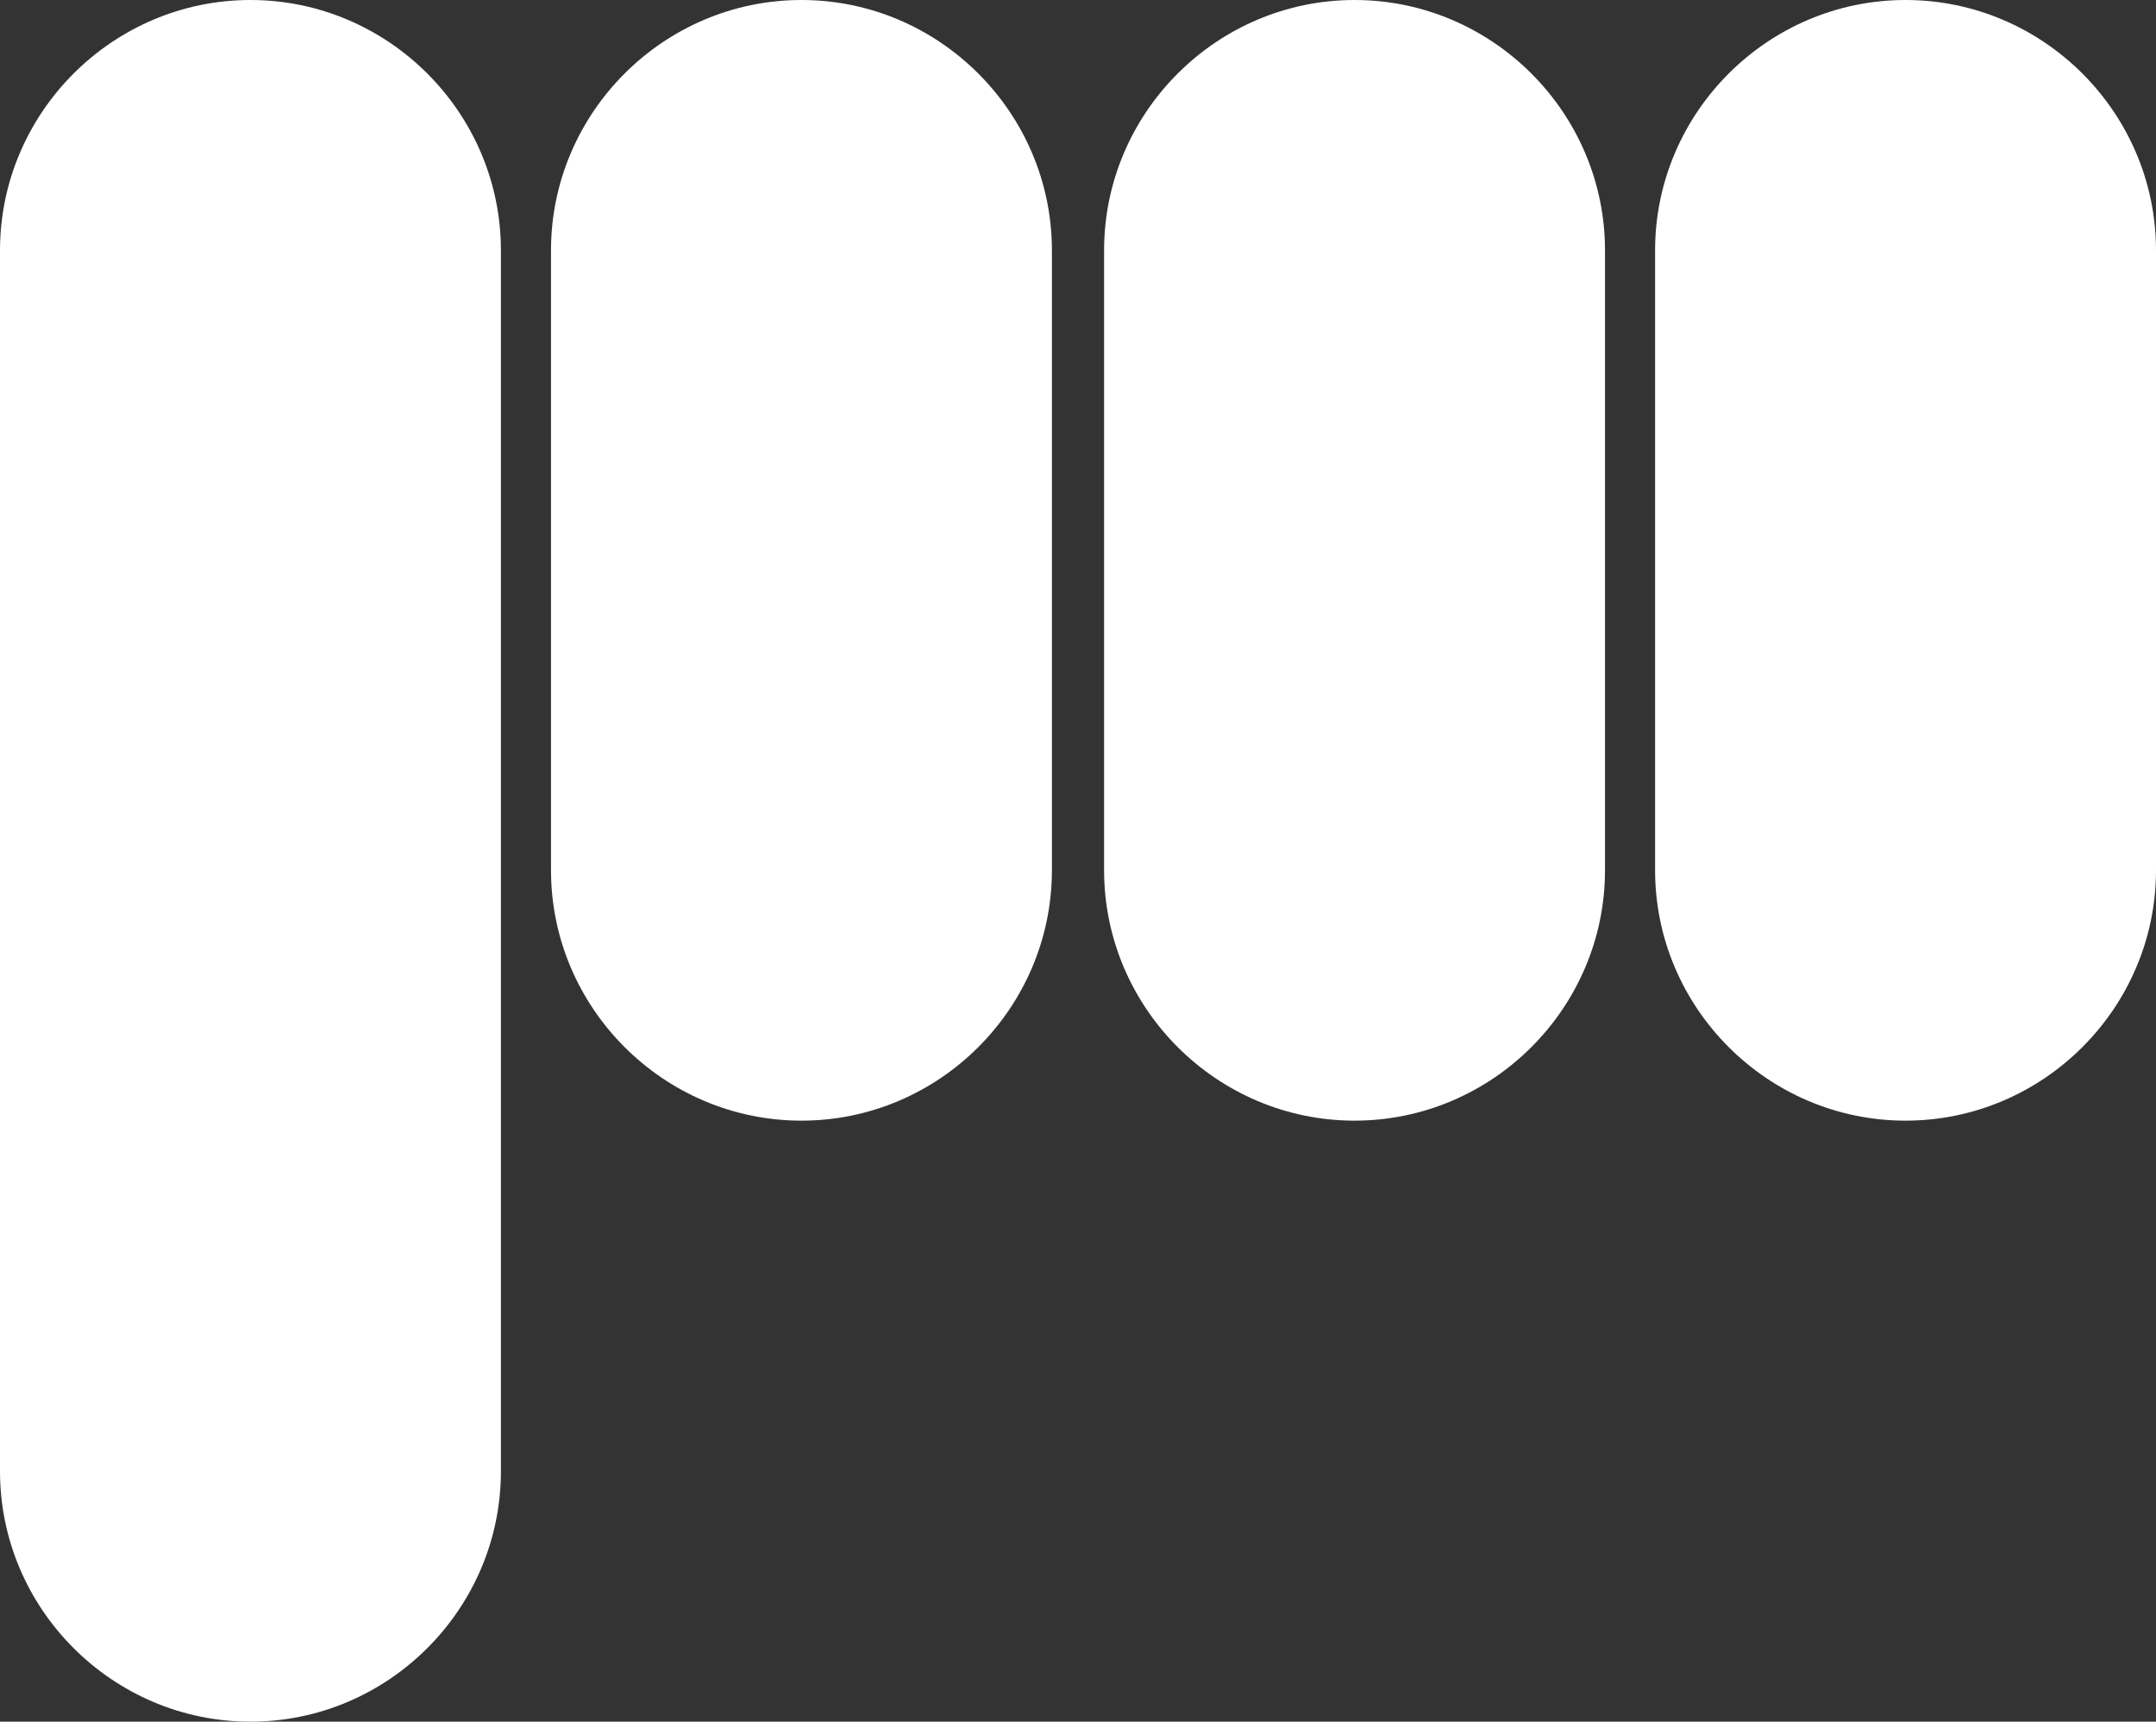 <?xml version="1.0" encoding="utf-8"?>
<!-- Generator: Adobe Illustrator 21.1.0, SVG Export Plug-In . SVG Version: 6.00 Build 0)  -->
<svg version="1.1" id="Calque_1" xmlns="http://www.w3.org/2000/svg" xmlns:xlink="http://www.w3.org/1999/xlink" x="0px" y="0px"
	 viewBox="0 0 103.3 82.5" style="enable-background:new 0 0 103.3 82.5;" xml:space="preserve">
<rect x="0" y="0" width="103.3" height="82.5" fill="#333333" stroke="none"/>
<style type="text/css">
	.st0{fill:#FFFFFF;}
</style>
<g>
	<path class="st0" d="M38.4,53.7L38.4,53.7c-6.6,0-12-5.4-12-12V12c0-6.6,5.4-12,12-12s12,5.4,12,12v29.7
		C50.4,48.3,45,53.7,38.4,53.7"/>
	<path class="st0" d="M64.9,53.7L64.9,53.7c-6.6,0-12-5.4-12-12V12c0-6.6,5.4-12,12-12s12,5.4,12,12v29.7
		C76.9,48.3,71.5,53.7,64.9,53.7"/>
	<path class="st0" d="M12,82.5L12,82.5c-6.6,0-12-5.4-12-12V12C0,5.4,5.4,0,12,0s12,5.4,12,12v58.5C24,77.1,18.6,82.5,12,82.5"/>
	<path class="st0" d="M91.3,53.7L91.3,53.7c-6.6,0-12-5.4-12-12V12c0-6.6,5.4-12,12-12c6.6,0,12,5.4,12,12v29.7
		C103.3,48.3,97.9,53.7,91.3,53.7"/>
</g>
</svg>
